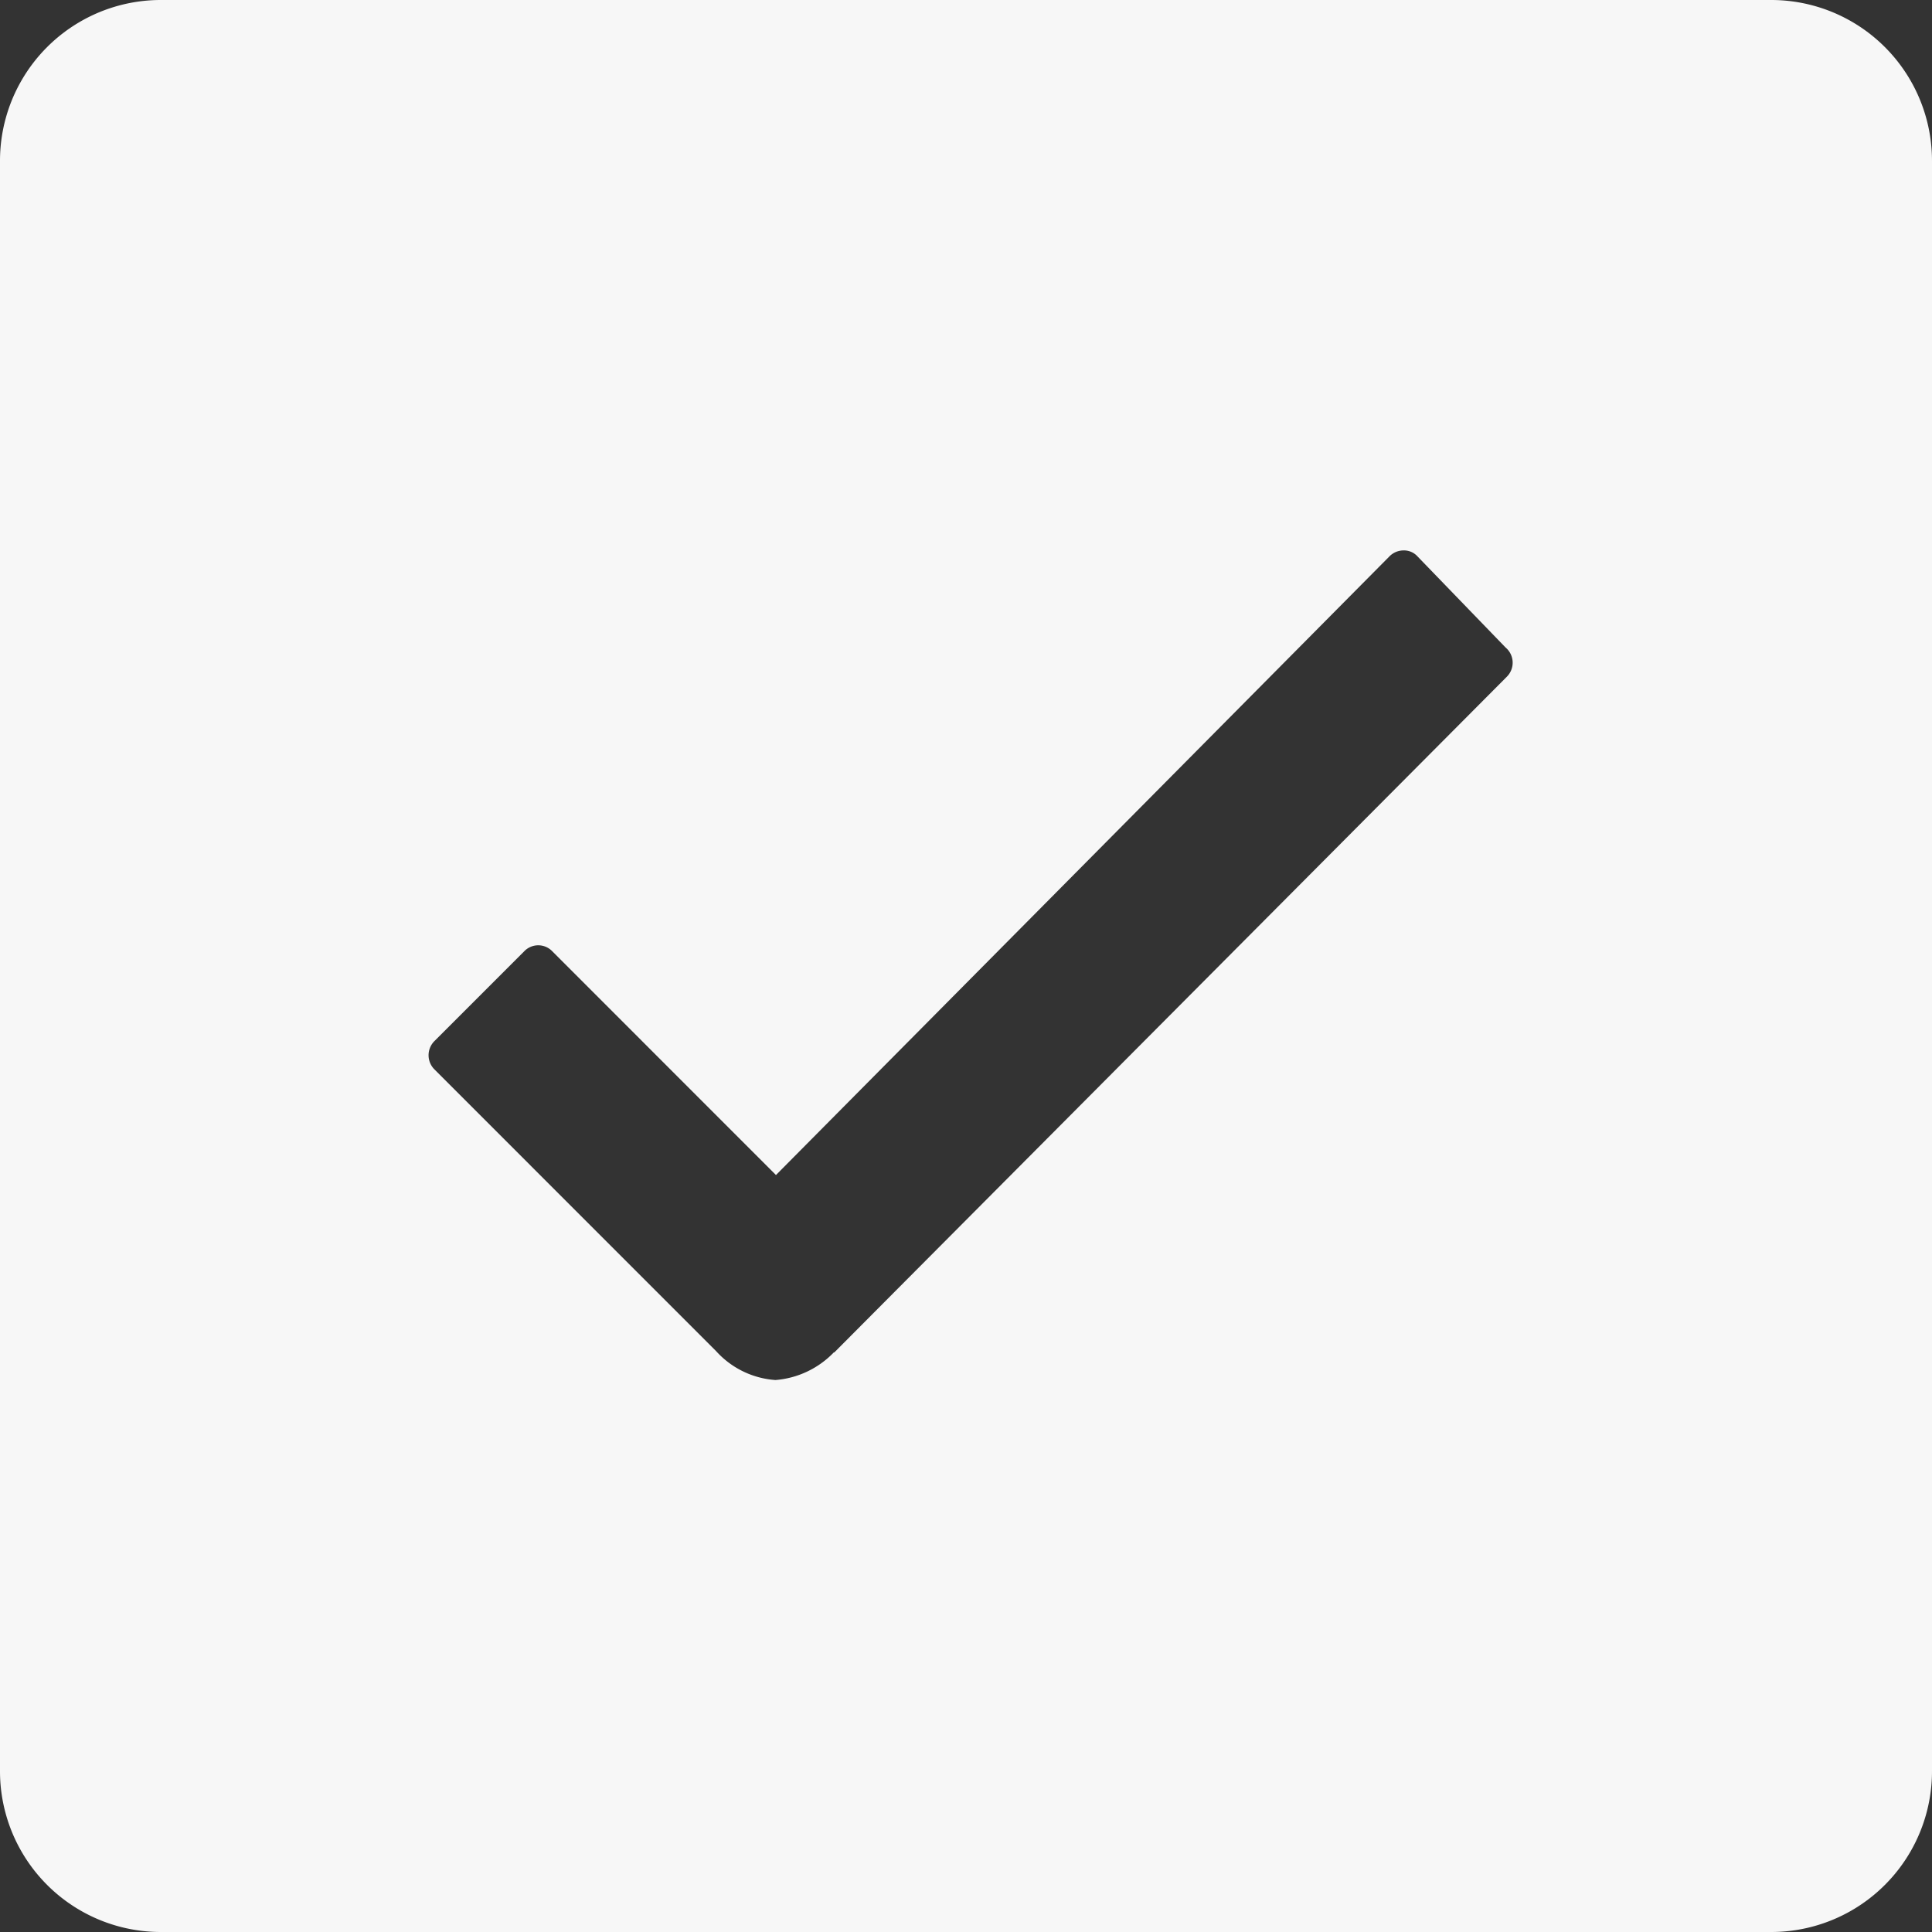 <svg xmlns="http://www.w3.org/2000/svg" width="26.143" height="26.143" viewBox="0 0 26.143 26.143">
  <rect x="0" y="0" width="26.143" height="26.143" fill="#333333" stroke="none"/>
  <path id="Icon_ionic-ios-checkbox" data-name="Icon ionic-ios-checkbox" d="M28.464,4.5H6.679A2.176,2.176,0,0,0,4.5,6.679V28.464a2.176,2.176,0,0,0,2.179,2.179H28.464a2.176,2.176,0,0,0,2.179-2.179V6.679A2.176,2.176,0,0,0,28.464,4.5ZM24.89,13.657l-9.1,9.143h-.007a1.23,1.23,0,0,1-.79.374,1.192,1.192,0,0,1-.8-.388l-3.812-3.813a.271.271,0,0,1,0-.388l1.212-1.212a.263.263,0,0,1,.381,0L15,20.4,23.3,12.03a.269.269,0,0,1,.191-.082h0a.247.247,0,0,1,.191.082l1.191,1.232A.268.268,0,0,1,24.89,13.657Z" transform="translate(-4.5 -4.5)" fill="#f7f7f7"/>
</svg>
